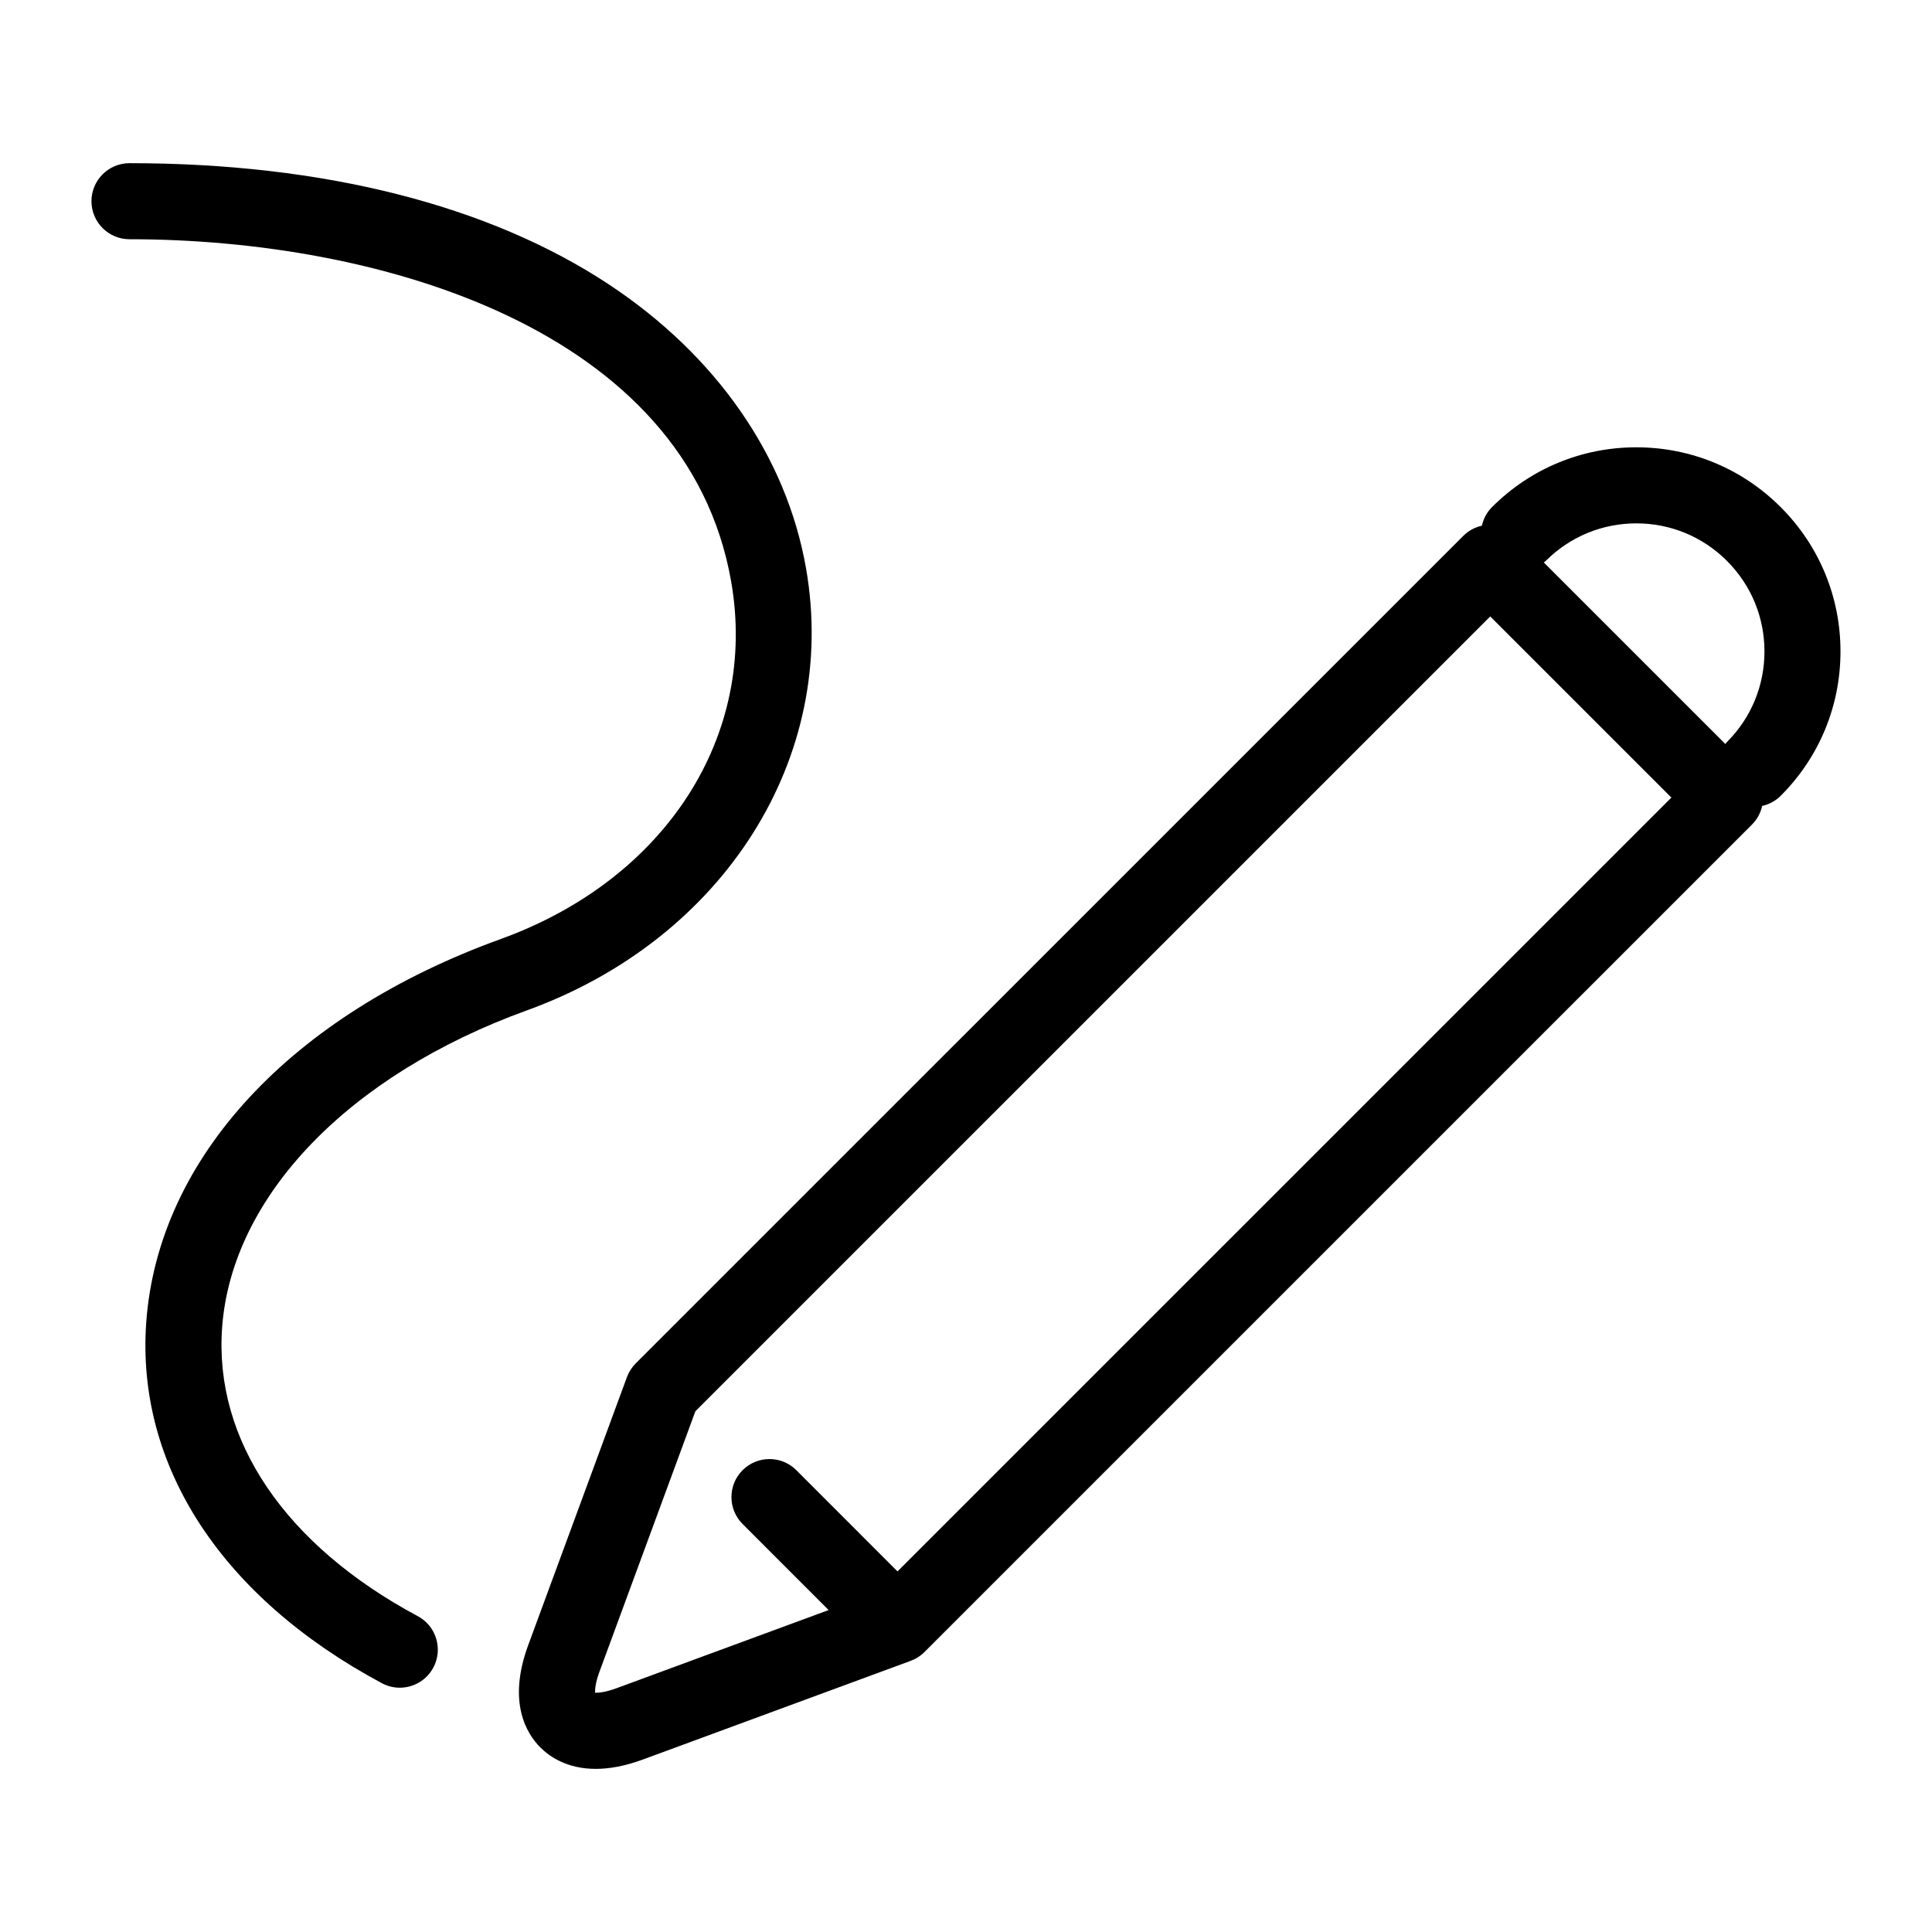 <?xml version="1.0" encoding="UTF-8"?>
<!-- Uploaded to: ICON Repo, www.svgrepo.com, Generator: ICON Repo Mixer Tools -->
<svg fill="#000000" width="800px" height="800px" version="1.1" viewBox="144 144 512 512" xmlns="http://www.w3.org/2000/svg">
 <g>
  <path d="m577.65 262.54c-14.449 0-28.035 5.629-38.254 15.852-1.402 1.402-2.281 3.117-2.684 4.922-1.789 0.402-3.5 1.281-4.902 2.68l-219.33 219.31c-1.031 1.031-1.824 2.273-2.332 3.641l-26.164 71.031c-5.598 15.195-0.387 23.508 3.215 27.113 2.465 2.465 7.129 5.684 14.691 5.68 3.496 0 7.617-0.691 12.426-2.457l70.824-26.098c1.406-0.484 2.719-1.281 3.844-2.402l219.33-219.32c1.359-1.359 2.266-3.066 2.68-4.914 1.793-0.402 3.508-1.281 4.906-2.676 10.223-10.219 15.848-23.805 15.848-38.262 0-14.453-5.629-28.035-15.852-38.254-10.215-10.215-23.801-15.844-38.25-15.844zm-195.8 297.9-26.812-26.824c-3.934-3.934-10.312-3.934-14.246 0-3.934 3.934-3.934 10.312 0 14.254l22.801 22.812-56.25 20.727c-2.938 1.082-4.762 1.203-5.644 1.188-0.035-0.91 0.105-2.711 1.188-5.648h0.004l25.398-68.957 210.64-210.63 48.008 48.004zm219.8-219.79c-0.156 0.16-0.273 0.344-0.418 0.516l-48.109-48.105c0.168-0.145 0.352-0.262 0.52-0.418 6.41-6.41 14.938-9.945 24.008-9.945 9.07 0 17.594 3.531 24.008 9.945 6.41 6.406 9.941 14.93 9.941 23.996 0 9.07-3.531 17.598-9.949 24.012z"/>
  <path d="m254.71 572.3c-35.105-18.797-54.004-46.656-51.852-76.434 2.504-34.742 33.457-66.973 80.77-84.105 52.34-18.949 82.754-67.145 73.973-117.19-5.199-29.645-23.738-56.336-52.195-75.164-31.809-21.043-75.754-32.164-127.09-32.164-5.562 0-10.078 4.516-10.078 10.078s4.516 10.078 10.078 10.078c66.211 0 147.69 23.746 159.44 90.66 7.168 40.875-17.336 78.953-60.98 94.762-55.742 20.172-90.883 58.156-94.02 101.59-2.746 38.066 20.012 72.93 62.441 95.652 1.516 0.812 3.144 1.195 4.746 1.195 3.598 0 7.074-1.93 8.891-5.324 2.625-4.902 0.781-11.012-4.125-13.637z"/>
 </g>
</svg>